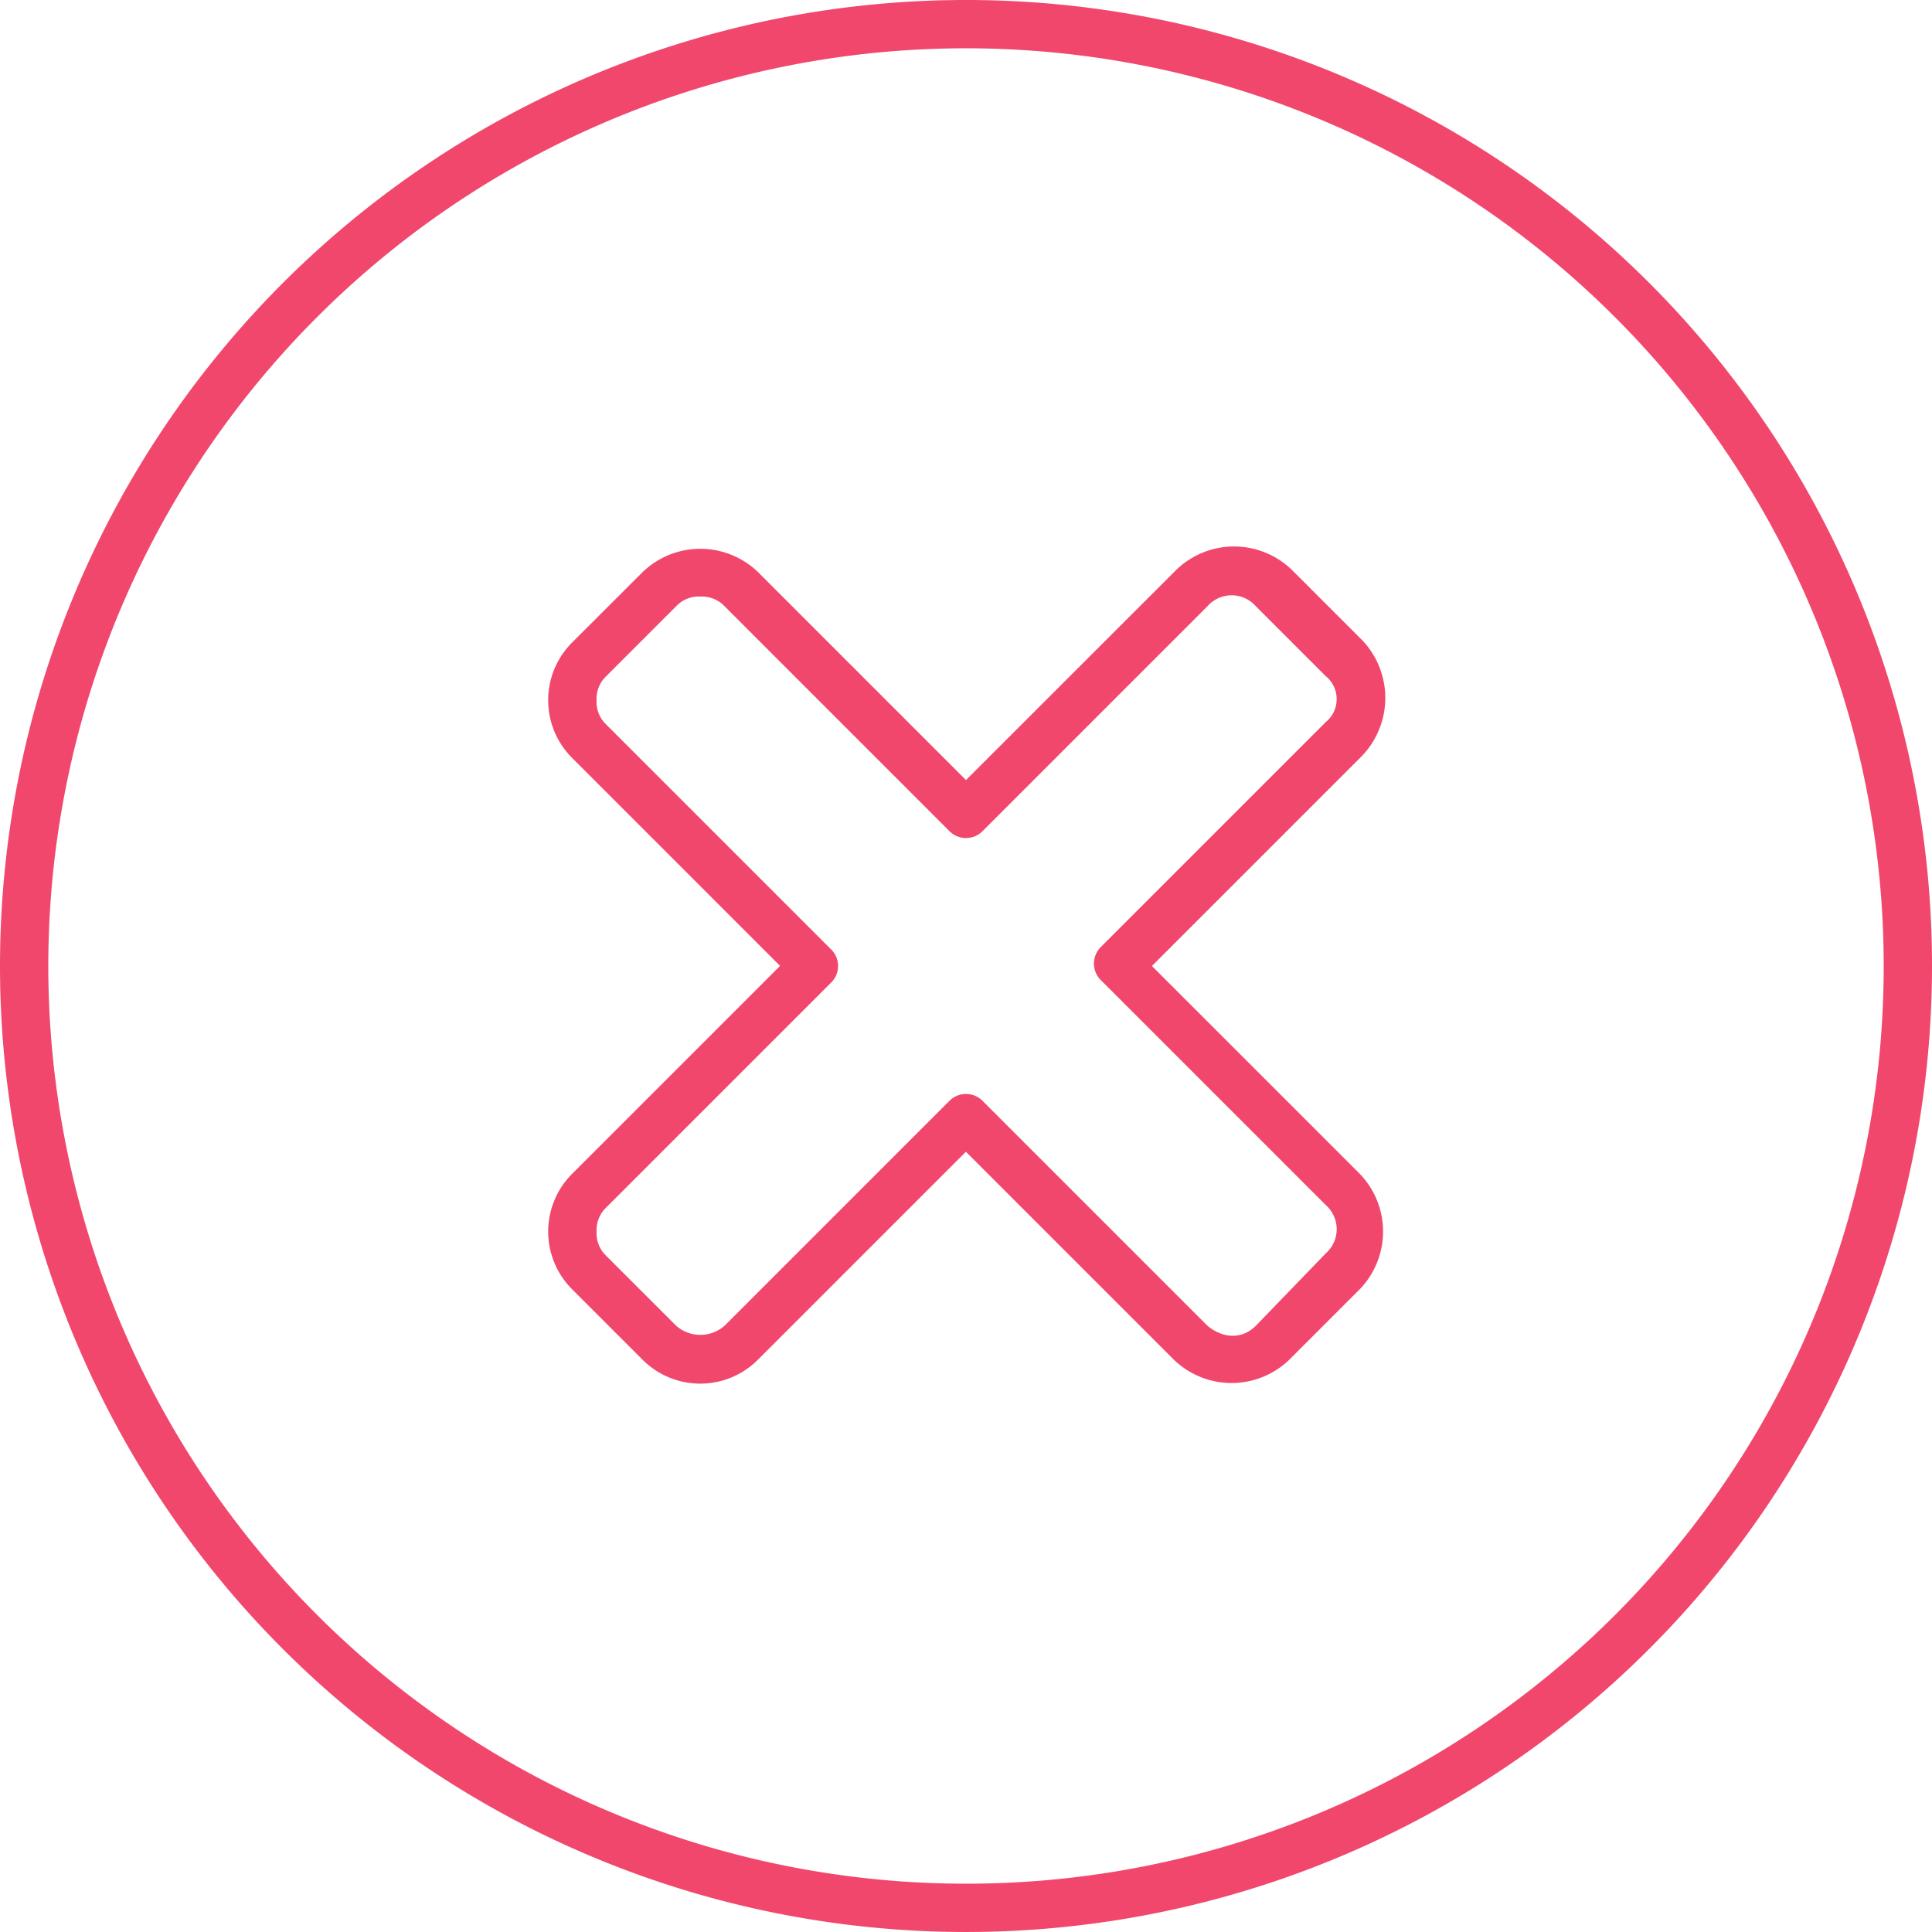 <svg xmlns="http://www.w3.org/2000/svg" width="253.365" height="253.365" viewBox="0 0 253.365 253.365"><g id="noun-cancel-6991124" transform="translate(-32.072)"><g id="Groupe_4417" data-name="Groupe 4417" transform="translate(32.072 0)"><path id="Trac&#xE9;_8597" data-name="Trac&#xE9; 8597" d="M136.682,10A126.682,126.682,0,1,0,263.365,136.682,126.639,126.639,0,0,0,136.682,10Zm0,247.03A120.348,120.348,0,1,1,257.031,136.682,120.295,120.295,0,0,1,136.682,257.03Z" transform="translate(-10 -10)" fill="#f1476c"></path><path id="Trac&#xE9;_8598" data-name="Trac&#xE9; 8598" d="M139.426,44.9l-9.179-9.179a10.9,10.9,0,0,0-15.2,0L87.491,63.267,60.25,36.025a10.9,10.9,0,0,0-15.2,0L35.866,45.2a10.692,10.692,0,0,0,0,15.192L63.108,87.638,35.866,114.88a10.692,10.692,0,0,0,0,15.192l9.179,9.179a10.693,10.693,0,0,0,15.192,0l27.242-27.242,27.242,27.242a10.9,10.9,0,0,0,15.2,0l9.179-9.179a10.9,10.9,0,0,0,0-15.2L111.875,87.65l27.242-27.242a10.992,10.992,0,0,0,.309-15.514Zm-4.751,10.763L105.219,85.114a3.064,3.064,0,0,0,0,4.429L134.676,119a4.224,4.224,0,0,1,0,6.334l-9.179,9.5c-1.905,1.905-4.429,1.584-6.334,0L89.706,105.378a3.064,3.064,0,0,0-4.429,0L55.821,134.835a4.817,4.817,0,0,1-6.334,0l-9.179-9.179a4.063,4.063,0,0,1-1.262-3.167,4.106,4.106,0,0,1,1.262-3.167L69.764,89.865a3.05,3.05,0,0,0,0-4.429L40.307,55.98a4.063,4.063,0,0,1-1.262-3.167,4.106,4.106,0,0,1,1.262-3.167l9.179-9.179A4.063,4.063,0,0,1,52.654,39.2a4.106,4.106,0,0,1,3.167,1.262L85.277,69.922a3.064,3.064,0,0,0,4.429,0l29.456-29.456a4.221,4.221,0,0,1,6.334,0l9.179,9.179a3.877,3.877,0,0,1,0,6.012Z" transform="translate(39.19 39.032)" fill="#f1476c"></path></g></g></svg>